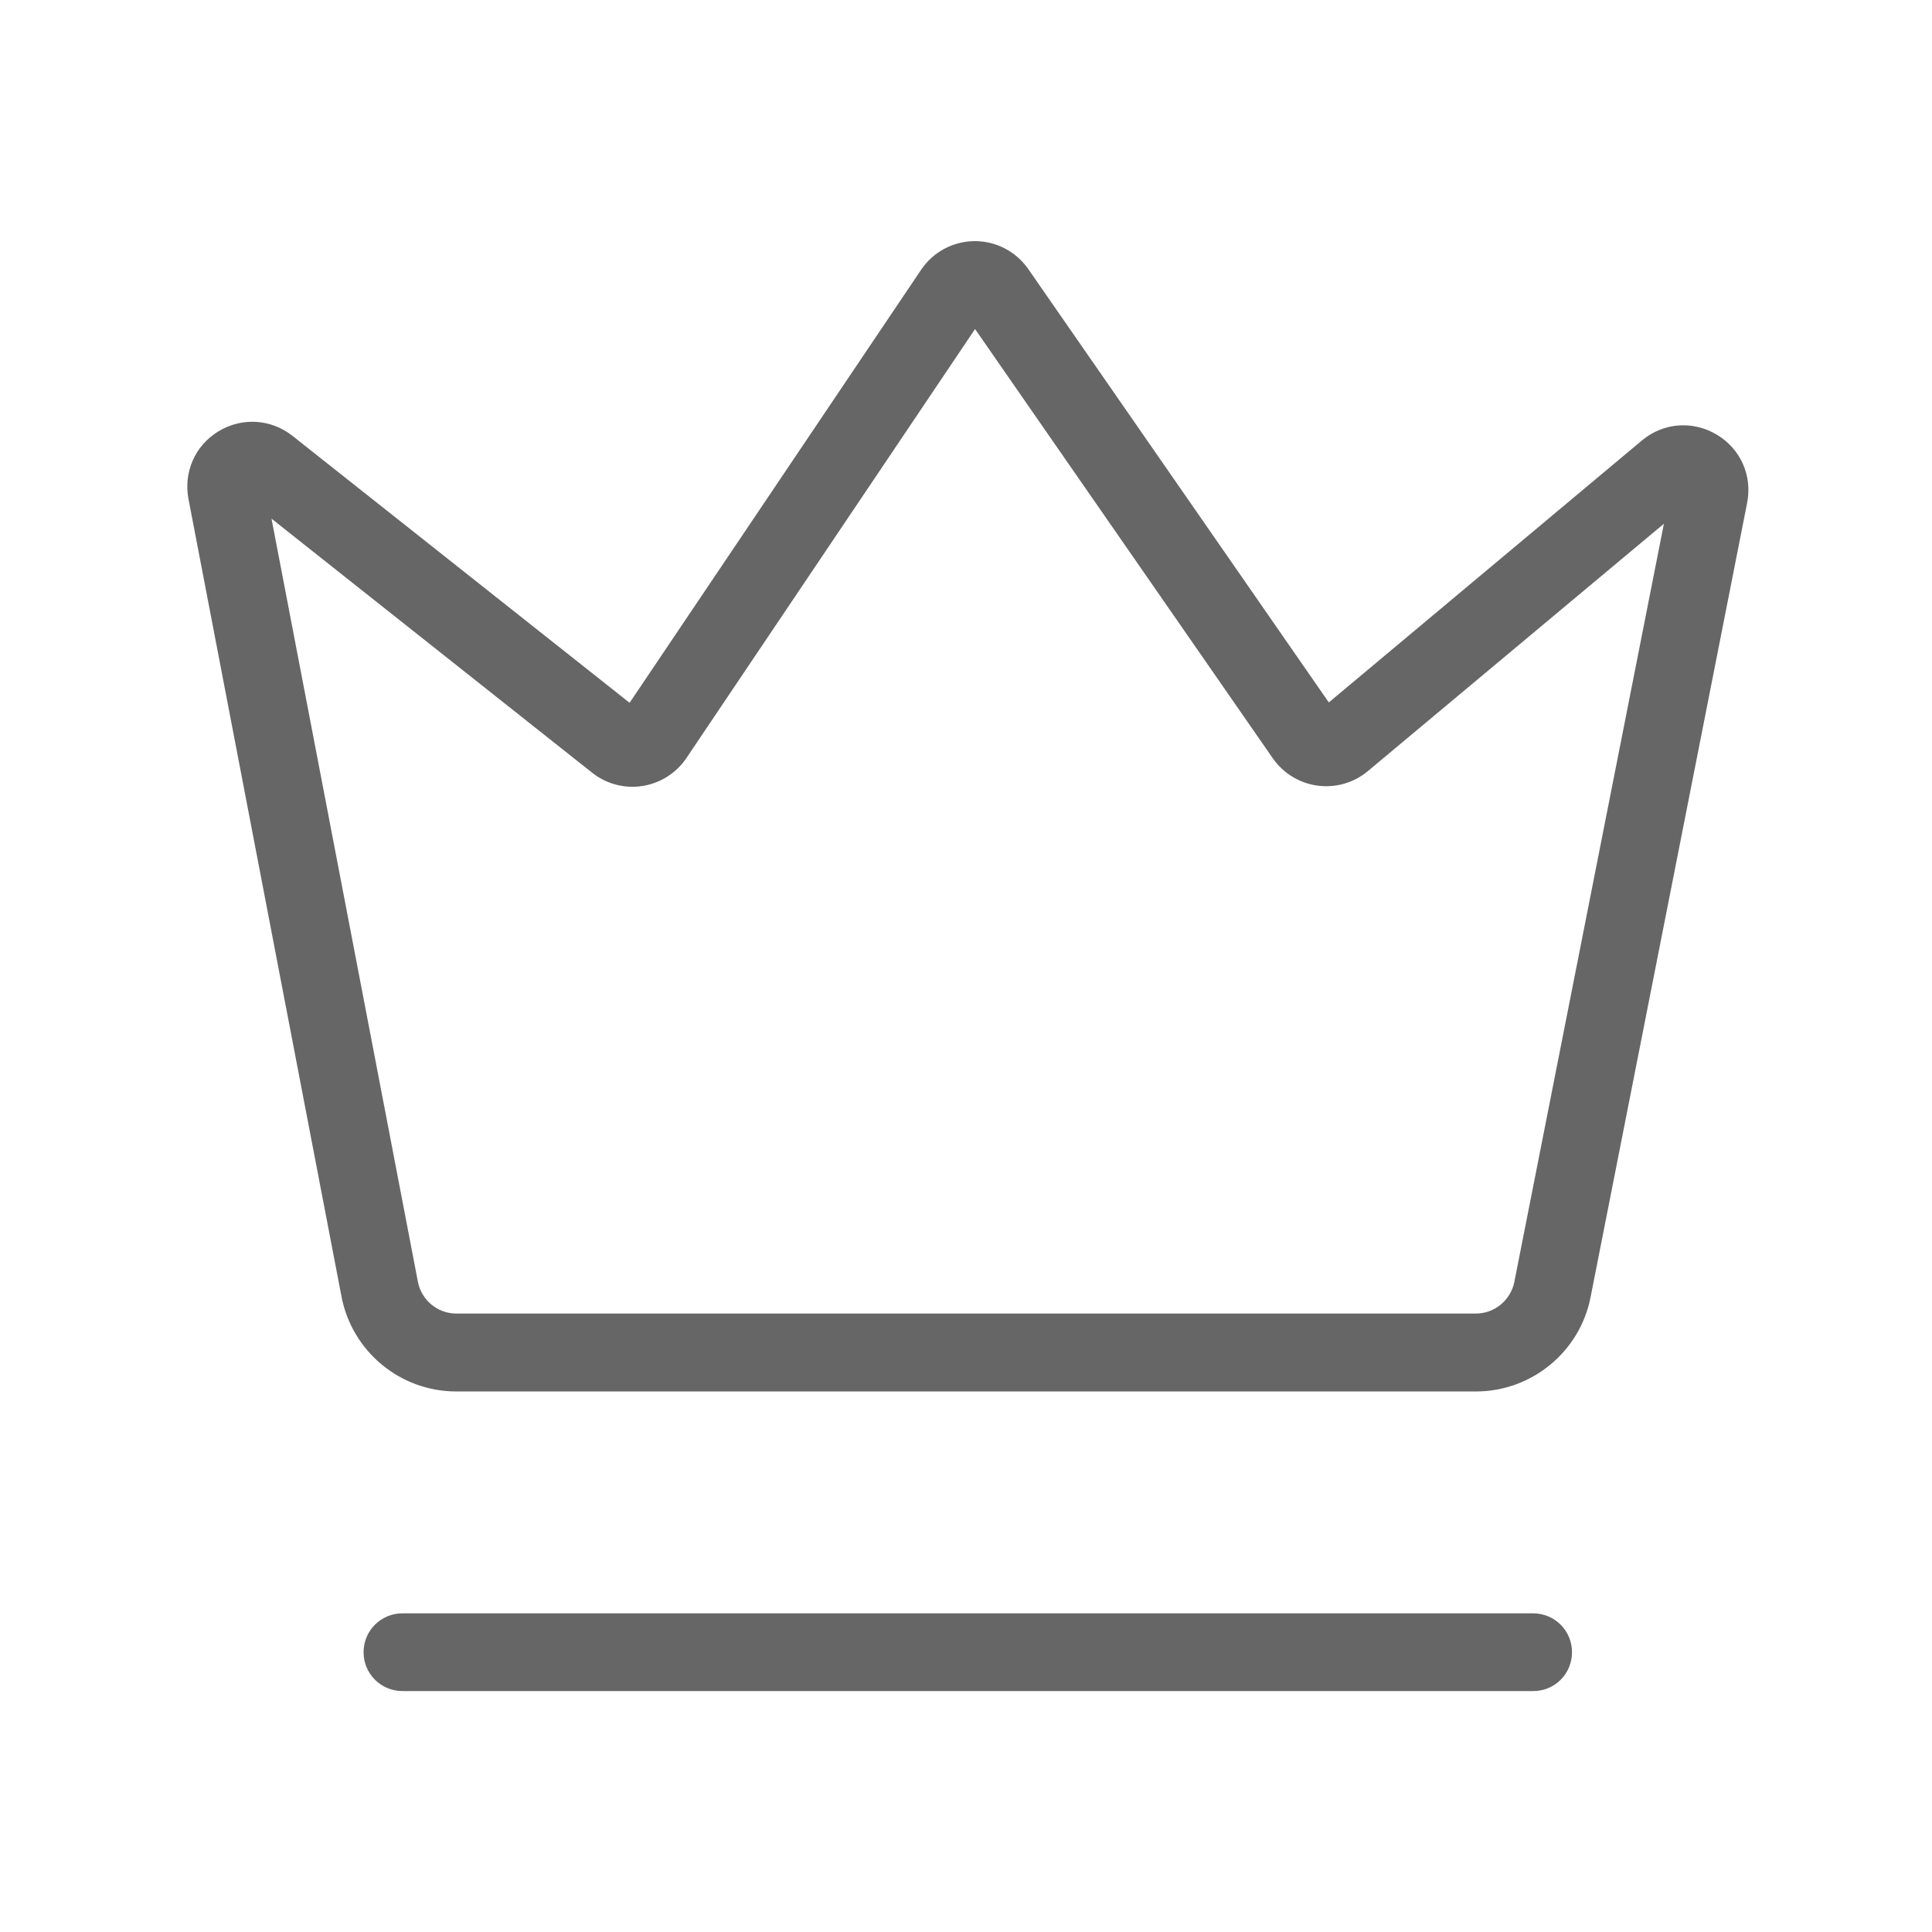 <?xml version="1.0" standalone="no"?><!DOCTYPE svg PUBLIC "-//W3C//DTD SVG 1.1//EN" "http://www.w3.org/Graphics/SVG/1.1/DTD/svg11.dtd"><svg t="1605346934551" class="icon" viewBox="0 0 1024 1024" version="1.1" xmlns="http://www.w3.org/2000/svg" p-id="14006" xmlns:xlink="http://www.w3.org/1999/xlink" width="128" height="128"><defs><style type="text/css"></style></defs><path d="M812.7 896.3H213.3c-11.4 0-20.6-9.2-20.6-20.6s9.2-20.6 20.6-20.6h599.3c11.4 0 20.6 9.2 20.6 20.6s-9.1 20.6-20.5 20.6zM782.3 737.5H241.8c-29.6 0-55.2-21.1-60.8-50.3L99.9 264.5c-2.7-14.3 3.5-28.4 15.9-35.9s27.8-6.6 39.2 2.4l178.7 141.5L488.2 143c6.3-9.4 16.9-15.1 28.3-15.2h0.2c11.3 0 21.8 5.5 28.3 14.8l159.3 229.7 165.9-138.8c11.3-9.5 26.9-10.7 39.6-3.2 12.7 7.5 19.1 21.8 16.2 36.3l-83 421.1c-5.7 28.8-31.2 49.8-60.7 49.8zM143.9 274.9l77.6 404.5c1.9 9.7 10.4 16.8 20.3 16.8h540.5c9.8 0 18.3-7 20.3-16.6l79.3-402L725 408.7c-7.4 6.2-17.1 9-26.7 7.7-9.6-1.3-18.2-6.6-23.7-14.5L516.8 174.4l-153 227.4c-5.3 7.9-13.8 13.3-23.3 14.8-9.4 1.5-19.2-1.1-26.6-7l-170-134.7z" fill="#666666" p-id="14007"></path></svg>